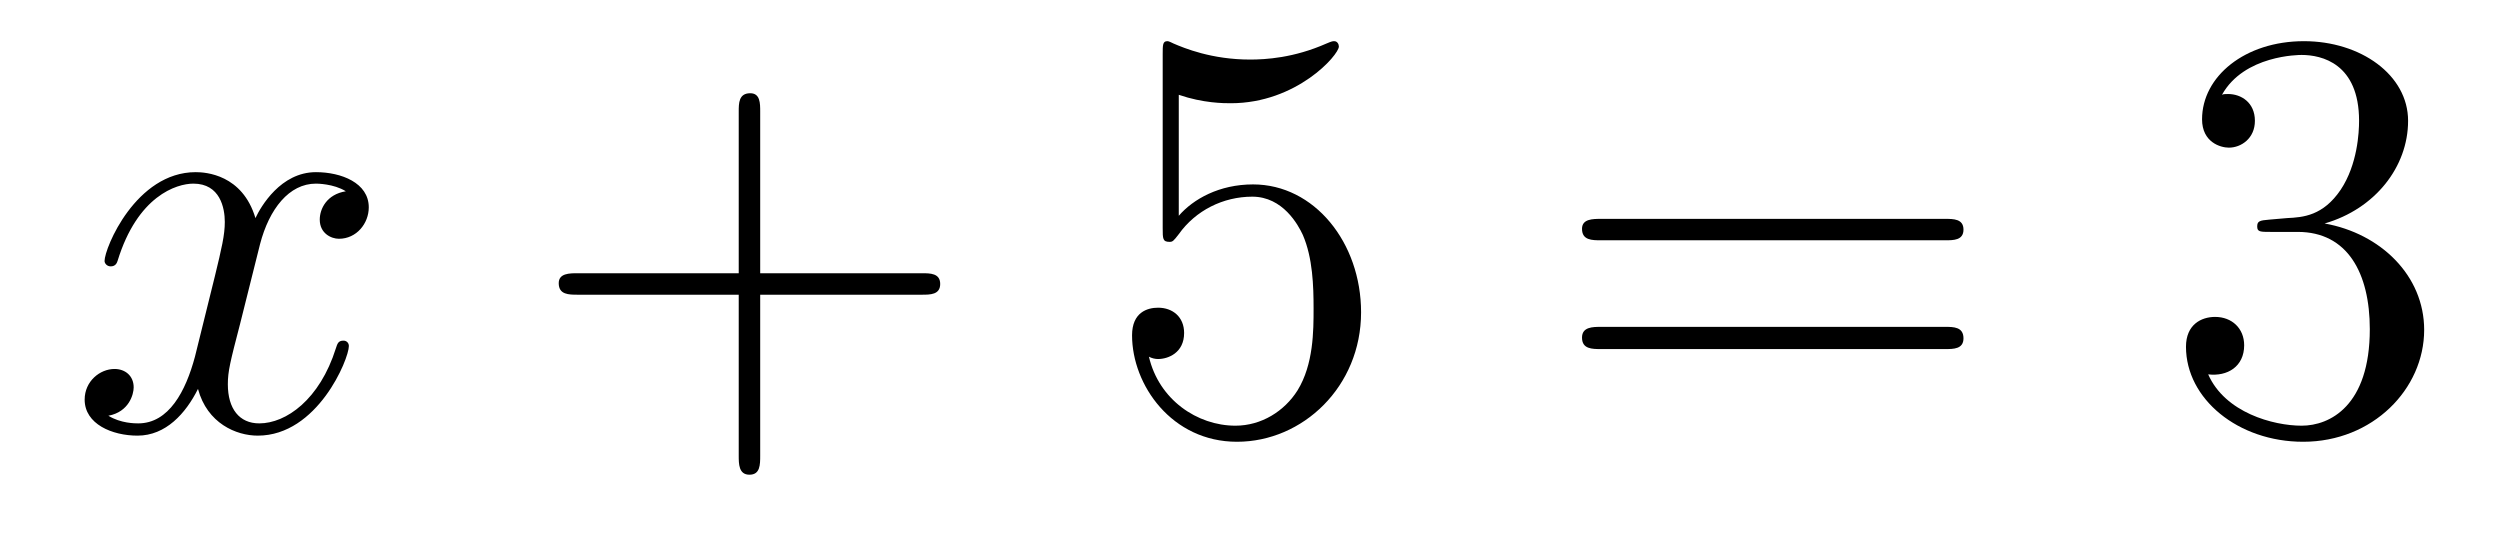<?xml version='1.0'?>
<!-- This file was generated by dvisvgm 1.9.2 -->
<svg height='11pt' version='1.1' viewBox='0 -11 51 11' width='51pt' xmlns='http://www.w3.org/2000/svg' xmlns:xlink='http://www.w3.org/1999/xlink'>
<g id='page1'>
<g transform='matrix(1 0 0 1 -127 652)'>
<path d='M134.055 -659.098C133.664 -659.035 133.523 -658.738 133.523 -658.52C133.523 -658.238 133.758 -658.129 133.914 -658.129C134.273 -658.129 134.523 -658.441 134.523 -658.77C134.523 -659.27 133.961 -659.488 133.445 -659.488C132.727 -659.488 132.32 -658.785 132.211 -658.551C131.945 -659.441 131.195 -659.488 130.992 -659.488C129.773 -659.488 129.133 -657.941 129.133 -657.676C129.133 -657.629 129.18 -657.566 129.258 -657.566C129.352 -657.566 129.383 -657.629 129.398 -657.676C129.805 -659.004 130.602 -659.254 130.945 -659.254C131.492 -659.254 131.586 -658.754 131.586 -658.473C131.586 -658.207 131.523 -657.941 131.383 -657.363L130.977 -655.723C130.789 -655.02 130.445 -654.363 129.82 -654.363C129.758 -654.363 129.461 -654.363 129.211 -654.519C129.633 -654.598 129.727 -654.957 129.727 -655.098C129.727 -655.332 129.555 -655.473 129.336 -655.473C129.039 -655.473 128.727 -655.223 128.727 -654.848C128.727 -654.348 129.289 -654.113 129.805 -654.113C130.383 -654.113 130.789 -654.566 131.039 -655.066C131.227 -654.363 131.82 -654.113 132.258 -654.113C133.477 -654.113 134.117 -655.676 134.117 -655.941C134.117 -656.004 134.07 -656.051 134.008 -656.051C133.898 -656.051 133.883 -655.988 133.852 -655.895C133.523 -654.848 132.836 -654.363 132.289 -654.363C131.883 -654.363 131.648 -654.66 131.648 -655.16C131.648 -655.426 131.695 -655.613 131.898 -656.394L132.305 -658.02C132.492 -658.738 132.898 -659.254 133.445 -659.254C133.461 -659.254 133.805 -659.254 134.055 -659.098ZM134.996 -654.238' fill-rule='evenodd'/>
<path d='M142.508 -656.988H145.805C145.977 -656.988 146.18 -656.988 146.18 -657.207S145.977 -657.426 145.805 -657.426H142.508V-660.723C142.508 -660.894 142.508 -661.098 142.305 -661.098C142.07 -661.098 142.07 -660.894 142.07 -660.723V-657.426H138.789C138.617 -657.426 138.398 -657.426 138.398 -657.223C138.398 -656.988 138.602 -656.988 138.789 -656.988H142.07V-653.707C142.07 -653.535 142.07 -653.316 142.289 -653.316S142.508 -653.52 142.508 -653.707V-656.988ZM146.875 -654.238' fill-rule='evenodd'/>
<path d='M151.047 -661.066C151.547 -660.894 151.969 -660.894 152.109 -660.894C153.453 -660.894 154.313 -661.879 154.313 -662.051C154.313 -662.098 154.281 -662.16 154.219 -662.16C154.188 -662.16 154.172 -662.16 154.062 -662.113C153.391 -661.816 152.813 -661.785 152.5 -661.785C151.719 -661.785 151.156 -662.019 150.938 -662.113C150.844 -662.16 150.828 -662.16 150.813 -662.16C150.719 -662.16 150.719 -662.082 150.719 -661.895V-658.348C150.719 -658.129 150.719 -658.066 150.859 -658.066C150.922 -658.066 150.938 -658.082 151.047 -658.223C151.391 -658.707 151.953 -658.988 152.547 -658.988C153.172 -658.988 153.484 -658.41 153.578 -658.207C153.781 -657.738 153.797 -657.16 153.797 -656.707S153.797 -655.566 153.469 -655.035C153.203 -654.613 152.734 -654.316 152.203 -654.316C151.422 -654.316 150.641 -654.848 150.438 -655.723C150.5 -655.691 150.563 -655.676 150.625 -655.676C150.828 -655.676 151.156 -655.801 151.156 -656.207C151.156 -656.535 150.922 -656.723 150.625 -656.723C150.406 -656.723 150.094 -656.629 150.094 -656.16C150.094 -655.145 150.906 -653.988 152.234 -653.988C153.578 -653.988 154.766 -655.113 154.766 -656.629C154.766 -658.051 153.813 -659.238 152.562 -659.238C151.875 -659.238 151.344 -658.941 151.047 -658.598V-661.066ZM155.394 -654.238' fill-rule='evenodd'/>
<path d='M166.68 -658.098C166.852 -658.098 167.055 -658.098 167.055 -658.316C167.055 -658.535 166.852 -658.535 166.68 -658.535H159.664C159.492 -658.535 159.273 -658.535 159.273 -658.332C159.273 -658.098 159.477 -658.098 159.664 -658.098H166.68ZM166.68 -655.879C166.852 -655.879 167.055 -655.879 167.055 -656.098C167.055 -656.332 166.852 -656.332 166.68 -656.332H159.664C159.492 -656.332 159.273 -656.332 159.273 -656.113C159.273 -655.879 159.477 -655.879 159.664 -655.879H166.68ZM167.75 -654.238' fill-rule='evenodd'/>
<path d='M173.297 -658.52C173.094 -658.504 173.047 -658.488 173.047 -658.379C173.047 -658.269 173.109 -658.269 173.328 -658.269H173.875C174.891 -658.269 175.344 -657.426 175.344 -656.285C175.344 -654.723 174.531 -654.316 173.953 -654.316C173.375 -654.316 172.391 -654.582 172.047 -655.363C172.437 -655.316 172.781 -655.52 172.781 -655.957C172.781 -656.301 172.531 -656.535 172.188 -656.535C171.906 -656.535 171.594 -656.379 171.594 -655.926C171.594 -654.863 172.656 -653.988 173.984 -653.988C175.406 -653.988 176.453 -655.066 176.453 -656.27C176.453 -657.379 175.563 -658.238 174.422 -658.441C175.453 -658.738 176.125 -659.598 176.125 -660.535C176.125 -661.473 175.156 -662.16 174 -662.16C172.797 -662.16 171.922 -661.441 171.922 -660.566C171.922 -660.098 172.297 -659.988 172.469 -659.988C172.719 -659.988 173 -660.176 173 -660.535C173 -660.91 172.719 -661.082 172.453 -661.082C172.391 -661.082 172.359 -661.082 172.328 -661.066C172.781 -661.879 173.906 -661.879 173.953 -661.879C174.359 -661.879 175.125 -661.707 175.125 -660.535C175.125 -660.301 175.094 -659.645 174.75 -659.129C174.391 -658.598 173.984 -658.566 173.656 -658.551L173.297 -658.52ZM176.988 -654.238' fill-rule='evenodd'/>
</g>
</g>
</svg>
